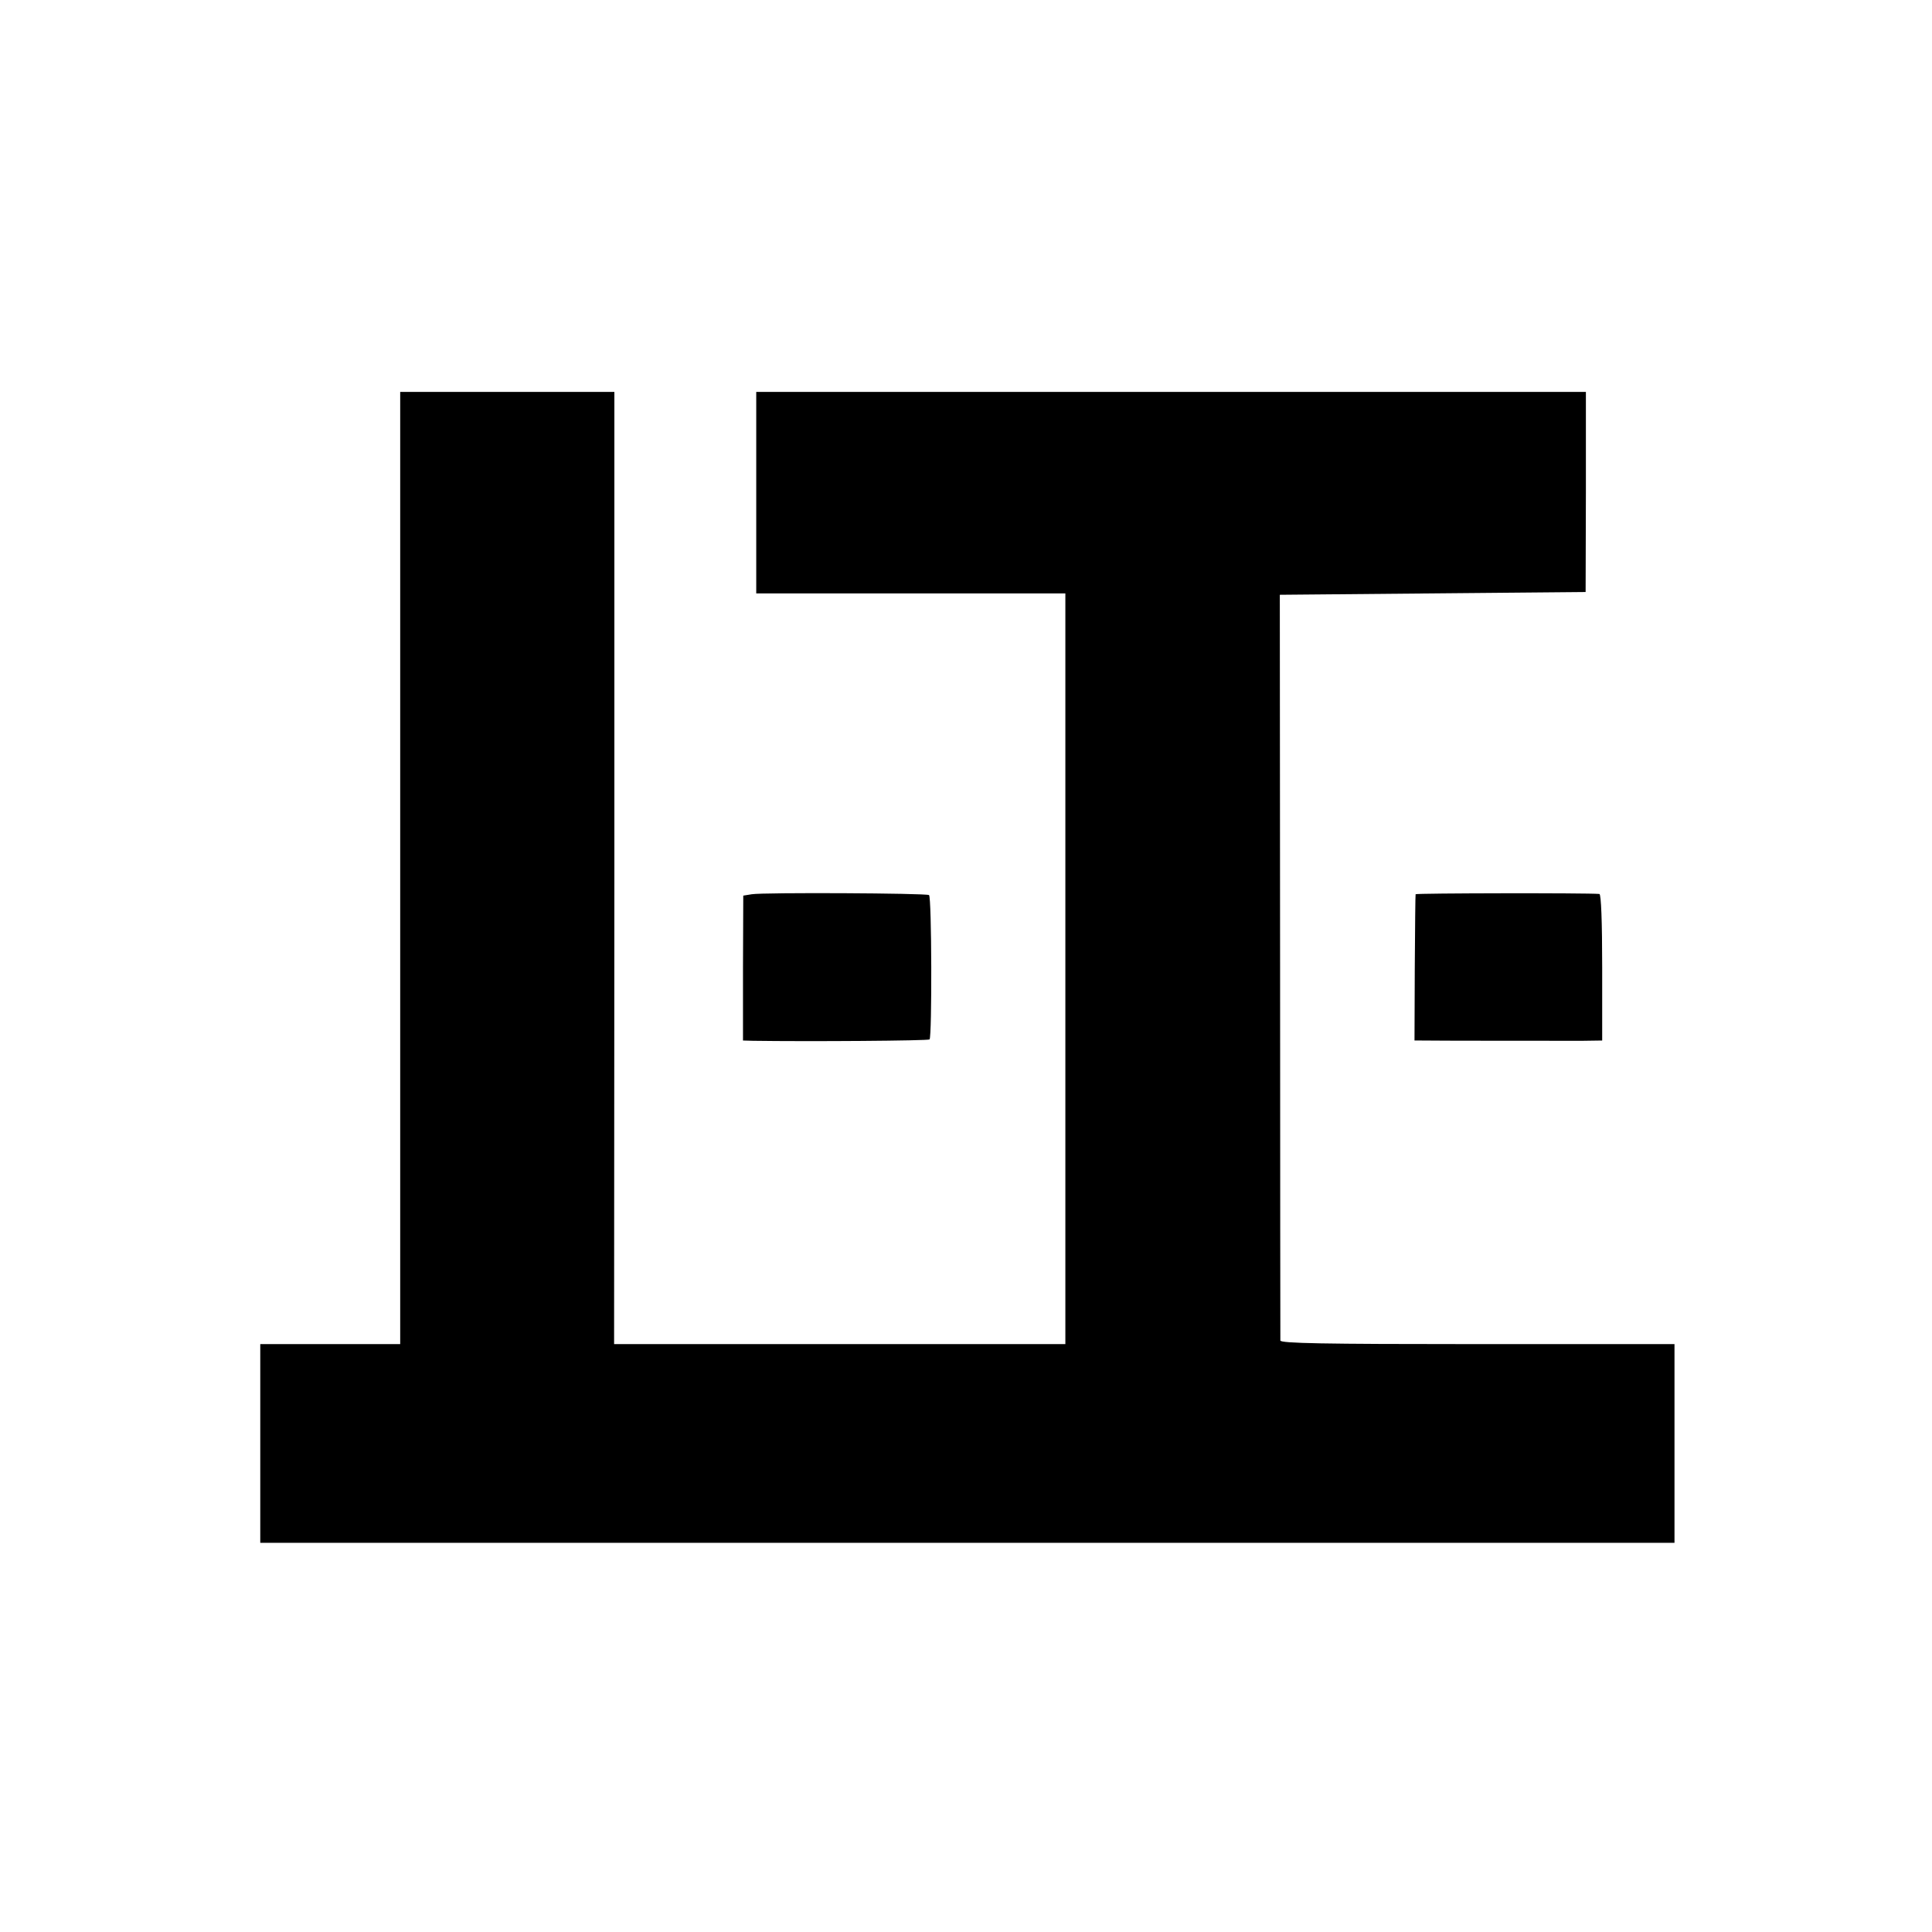 <?xml version="1.0" standalone="no"?>
<!DOCTYPE svg PUBLIC "-//W3C//DTD SVG 20010904//EN"
 "http://www.w3.org/TR/2001/REC-SVG-20010904/DTD/svg10.dtd">
<svg version="1.0" xmlns="http://www.w3.org/2000/svg"
 width="700pt" height="700pt" viewBox="0 0 700 700"
 preserveAspectRatio="xMidYMid meet">
<g transform="translate(0,700) scale(0.1,-0.1)"
fill="#000000" stroke="none">
<path d="M1450 3855 l0 -1725 -253 0 -254 0 0 -360 0 -360 2562 0 2562 0 0
360 0 360 -714 0 c-563 0 -713 3 -714 13 0 6 -1 617 -1 1357 l-1 1345 554 5
554 5 1 363 0 362 -1503 0 -1503 0 0 -365 0 -365 560 0 560 0 0 -1360 0 -1360
-817 0 -818 0 1 1725 0 1725 -388 0 -388 0 0 -1725z"/>
<path d="M2724 3760 l-31 -5 -1 -262 0 -263 36 -1 c202 -3 635 0 640 5 9 10 8
517 -2 523 -11 7 -600 10 -642 3z"/>
<path d="M5129 3760 c-1 -3 -2 -123 -3 -267 l-1 -263 25 0 c39 -1 507 -1 585
-1 l70 1 0 265 c0 169 -4 265 -10 266 -45 4 -665 3 -666 -1z"/>
</g>
</svg>
